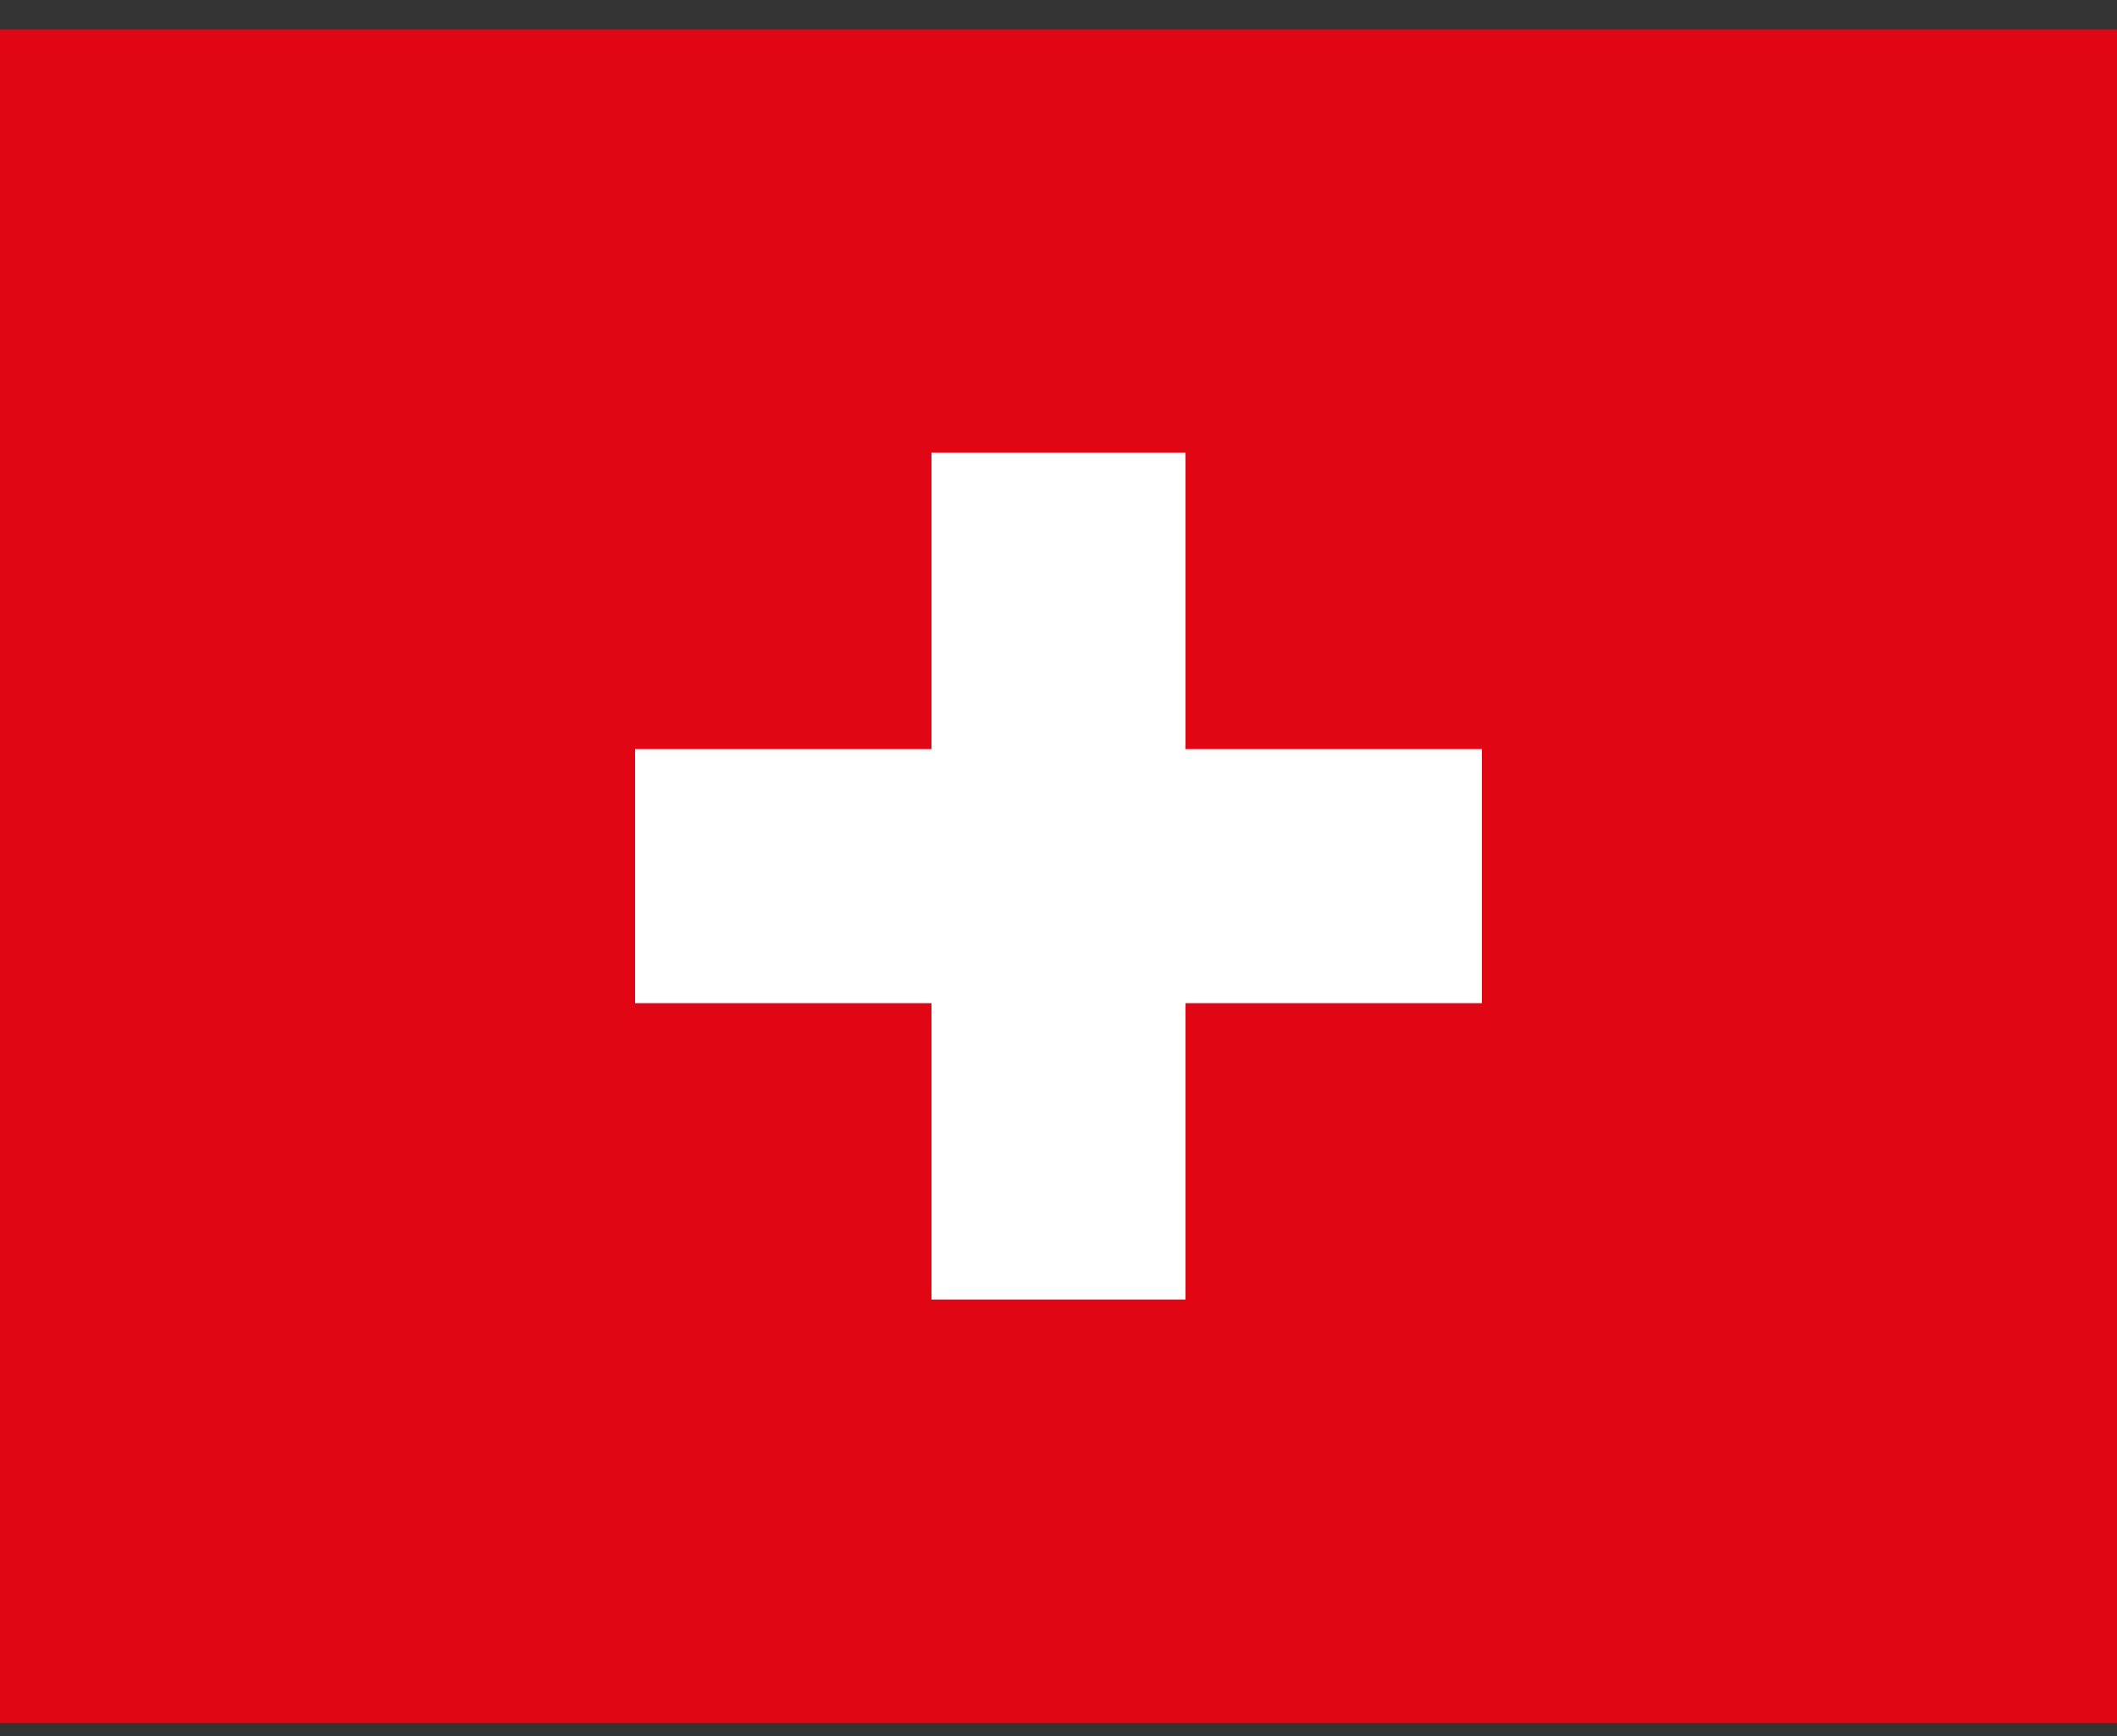 <svg width="50" height="41" viewBox="0 0 50 41" fill="none" xmlns="http://www.w3.org/2000/svg">
<rect x="0" y="0" width="50" height="41" fill="#333333" stroke="none"/>
<rect y="0.692" width="50" height="40" fill="#E10613"/>
<path d="M28 10.692H22V30.692H28V10.692Z" fill="white"/>
<path d="M35 17.692H15V23.692H35V17.692Z" fill="white"/>
</svg>
